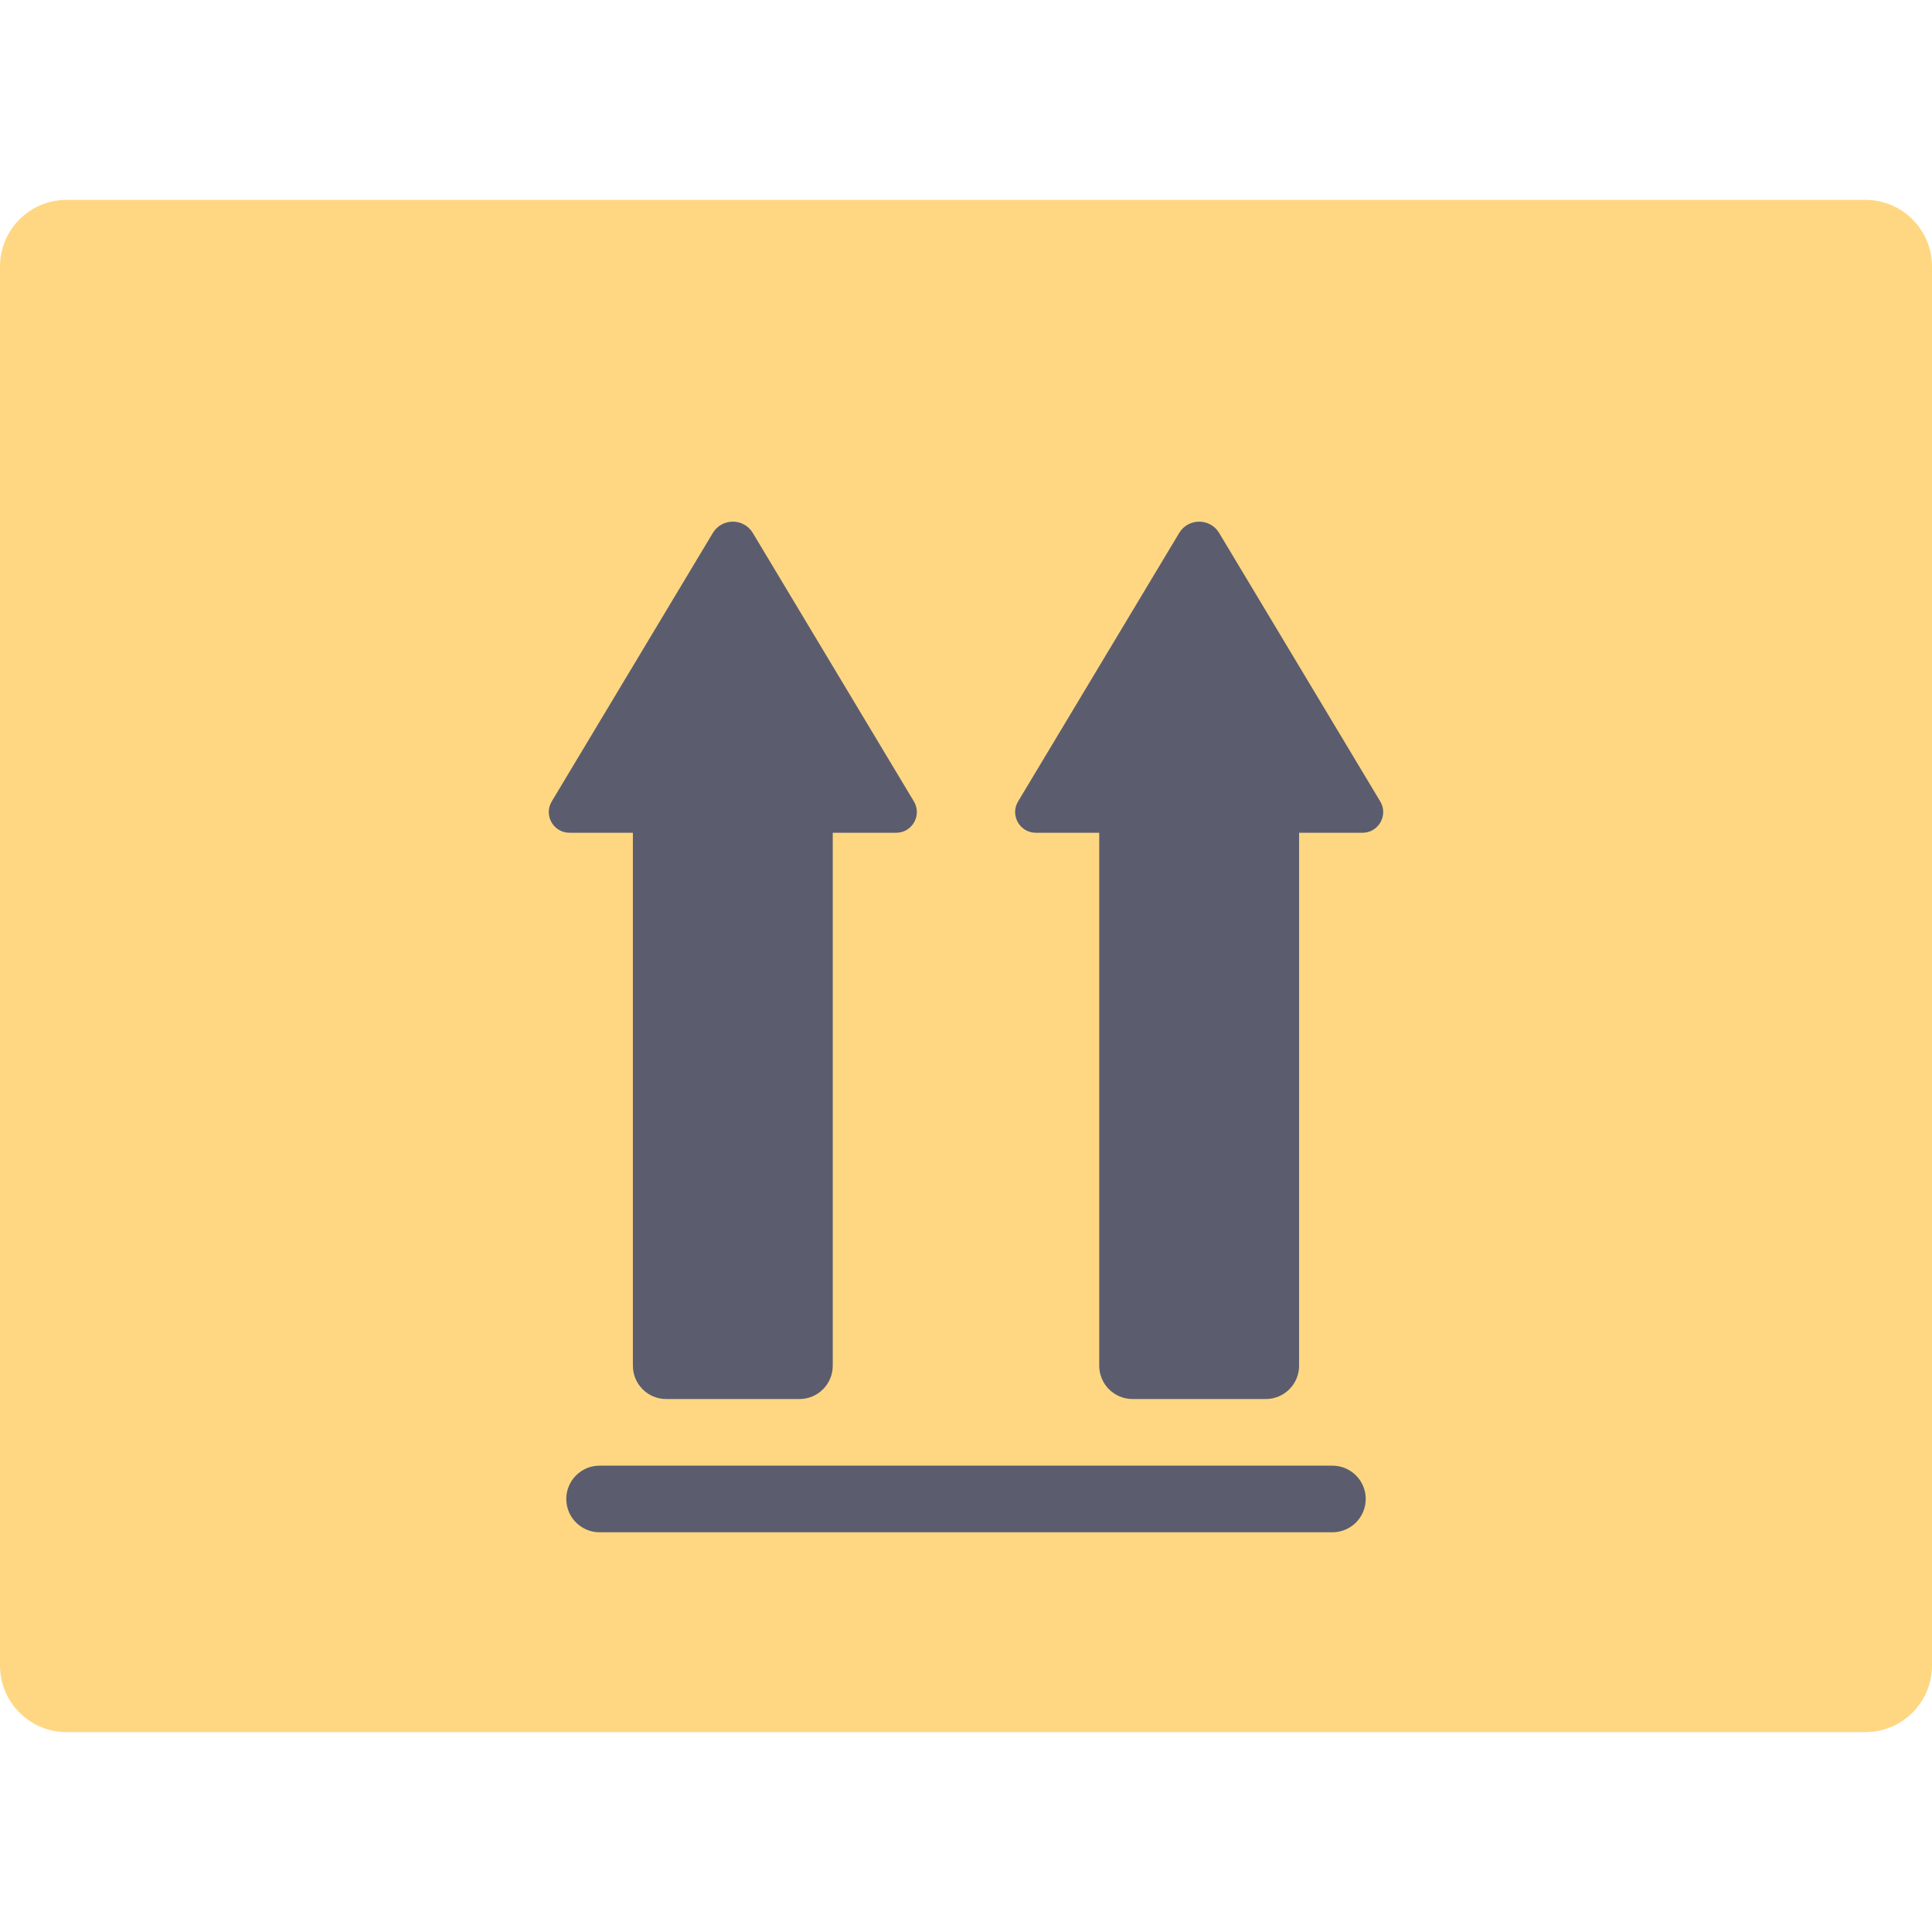 <?xml version="1.0" encoding="iso-8859-1"?>
<!-- Uploaded to: SVG Repo, www.svgrepo.com, Generator: SVG Repo Mixer Tools -->
<svg height="800px" width="800px" version="1.1" id="Layer_1" xmlns="http://www.w3.org/2000/svg" xmlns:xlink="http://www.w3.org/1999/xlink" 
	 viewBox="0 0 512 512" xml:space="preserve">
<path style="fill:#FFD782;" d="M494.345,459.034H17.655C7.904,459.034,0,451.13,0,441.379V70.621
	c0-9.751,7.904-17.655,17.655-17.655h476.69c9.751,0,17.655,7.904,17.655,17.655v370.759
	C512,451.13,504.096,459.034,494.345,459.034z"/>
<g>
	<path style="fill:#5B5D6E;" d="M242.191,212.387l-42.686-71.143c-2.4-4-8.198-4-10.598,0l-42.686,71.143
		c-2.193,3.654,0.439,8.302,4.701,8.302h16.801v141.241c0,4.875,3.953,8.828,8.828,8.828h35.31c4.875,0,8.828-3.953,8.828-8.828
		V220.69h16.801C241.751,220.69,244.384,216.042,242.191,212.387z"/>
	<path style="fill:#5B5D6E;" d="M365.778,212.387l-42.686-71.143c-2.4-4-8.198-4-10.598,0l-42.686,71.143
		c-2.193,3.654,0.439,8.302,4.701,8.302h16.801v141.241c0,4.875,3.953,8.828,8.828,8.828h35.31c4.875,0,8.828-3.953,8.828-8.828
		V220.69h16.801C365.337,220.69,367.97,216.042,365.778,212.387z"/>
	<path style="fill:#5B5D6E;" d="M353.103,406.069H158.897c-4.875,0-8.828-3.953-8.828-8.828l0,0c0-4.875,3.953-8.828,8.828-8.828
		h194.207c4.875,0,8.828,3.953,8.828,8.828l0,0C361.931,402.116,357.978,406.069,353.103,406.069z"/>
</g>
</svg>